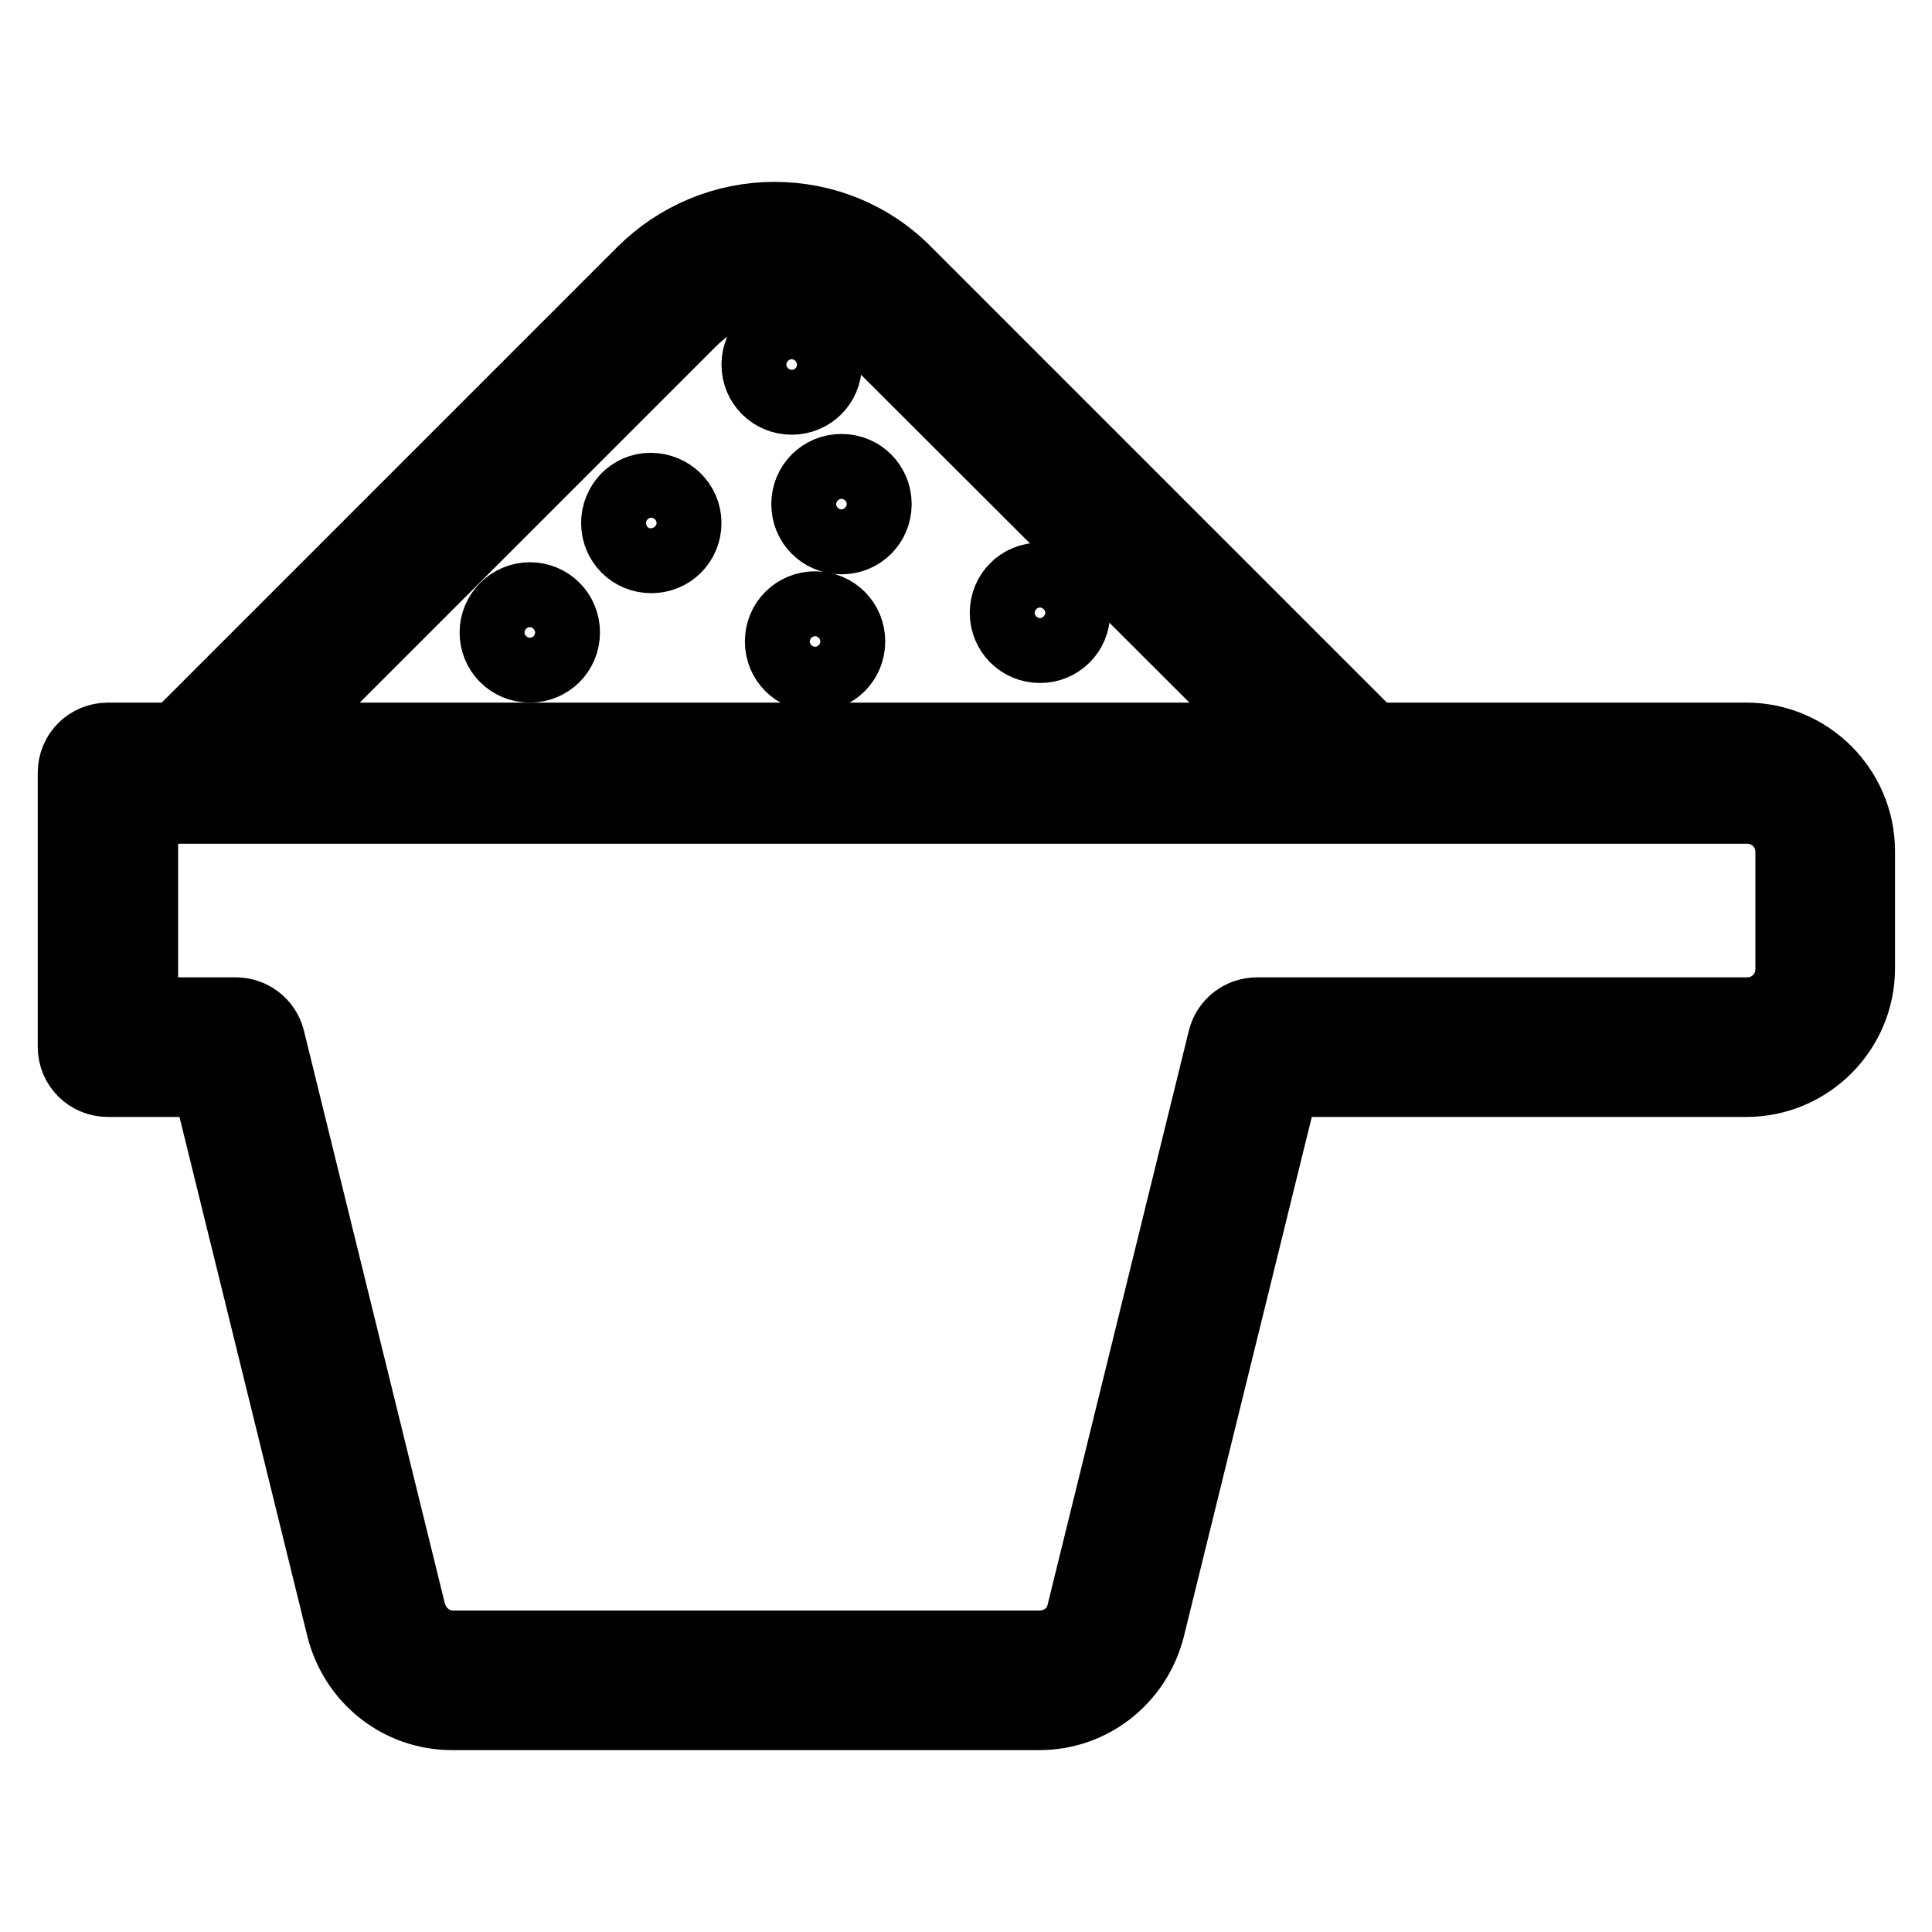 <?xml version="1.0" encoding="utf-8"?>
<!-- Svg Vector Icons : http://www.onlinewebfonts.com/icon -->
<!DOCTYPE svg PUBLIC "-//W3C//DTD SVG 1.1//EN" "http://www.w3.org/Graphics/SVG/1.1/DTD/svg11.dtd">
<svg version="1.1" xmlns="http://www.w3.org/2000/svg" xmlns:xlink="http://www.w3.org/1999/xlink" x="0px" y="0px" viewBox="0 0 256 256" enable-background="new 0 0 256 256" xml:space="preserve">
<g> <path stroke-width="10" fill-opacity="0" stroke="#000000"  d="M107.2,66.8c0,2.4,1.9,4.3,4.3,4.3s4.3-1.9,4.3-4.3c0-2.4-1.9-4.3-4.3-4.3S107.2,64.4,107.2,66.8z"/> <path stroke-width="10" fill-opacity="0" stroke="#000000"  d="M103.7,85c0,2.4,1.9,4.3,4.3,4.3c2.4,0,4.3-1.9,4.3-4.3c0-2.4-1.9-4.3-4.3-4.3 C105.6,80.7,103.7,82.6,103.7,85z"/> <path stroke-width="10" fill-opacity="0" stroke="#000000"  d="M82,69.3c0,2.4,1.9,4.3,4.3,4.3s4.3-1.9,4.3-4.3S88.6,65,86.2,65S82,67,82,69.3z"/> <path stroke-width="10" fill-opacity="0" stroke="#000000"  d="M133.5,81.2c0,2.4,1.9,4.3,4.3,4.3s4.3-1.9,4.3-4.3s-1.9-4.3-4.3-4.3S133.5,78.8,133.5,81.2z"/> <path stroke-width="10" fill-opacity="0" stroke="#000000"  d="M100.6,48.3c0,2.4,1.9,4.3,4.3,4.3s4.3-1.9,4.3-4.3s-1.9-4.3-4.3-4.3S100.6,46,100.6,48.3z"/> <path stroke-width="10" fill-opacity="0" stroke="#000000"  d="M65.9,83.8c0,2.4,1.9,4.3,4.3,4.3c2.4,0,4.3-1.9,4.3-4.3c0-2.4-1.9-4.3-4.3-4.3 C67.9,79.5,65.9,81.4,65.9,83.8z"/> <path stroke-width="10" fill-opacity="0" stroke="#000000"  d="M137.7,226.9H59.9c-6.8,0-12.6-4.6-14.3-11.2l-17.9-72.7H14.3c-2.4,0-4.3-1.9-4.3-4.3v-36.3 c0-2.4,1.9-4.3,4.3-4.3h217.1c8.1,0,14.7,6.6,14.7,14.7v15.5c0,8.1-6.6,14.7-14.7,14.7h-61.5L152,215.7 C150.3,222.3,144.5,226.9,137.7,226.9z M18.6,134.5h12.6c2,0,3.7,1.3,4.2,3.2l18.7,76c0.7,2.7,3.1,4.7,5.9,4.7h77.8 c2.8,0,5.3-1.9,5.9-4.7l18.7-76c0.5-1.9,2.2-3.2,4.2-3.2h64.9c3.4,0,6.1-2.7,6.1-6.1v-15.5c0-3.4-2.7-6.1-6.1-6.1H18.6V134.5z"/> <path stroke-width="10" fill-opacity="0" stroke="#000000"  d="M27.3,104.6c-1.1,0-2.2-0.4-3-1.3c-1.7-1.7-1.7-4.4,0-6l61-61c4.6-4.6,10.8-7.2,17.3-7.2 c6.5,0,12.7,2.5,17.3,7.2l61,61c1.7,1.7,1.7,4.4,0,6c-1.7,1.7-4.4,1.7-6,0l-61.1-61c-3-3-7-4.7-11.2-4.7s-8.2,1.7-11.2,4.7l-61,61 C29.5,104.2,28.4,104.6,27.3,104.6z"/></g>
</svg>